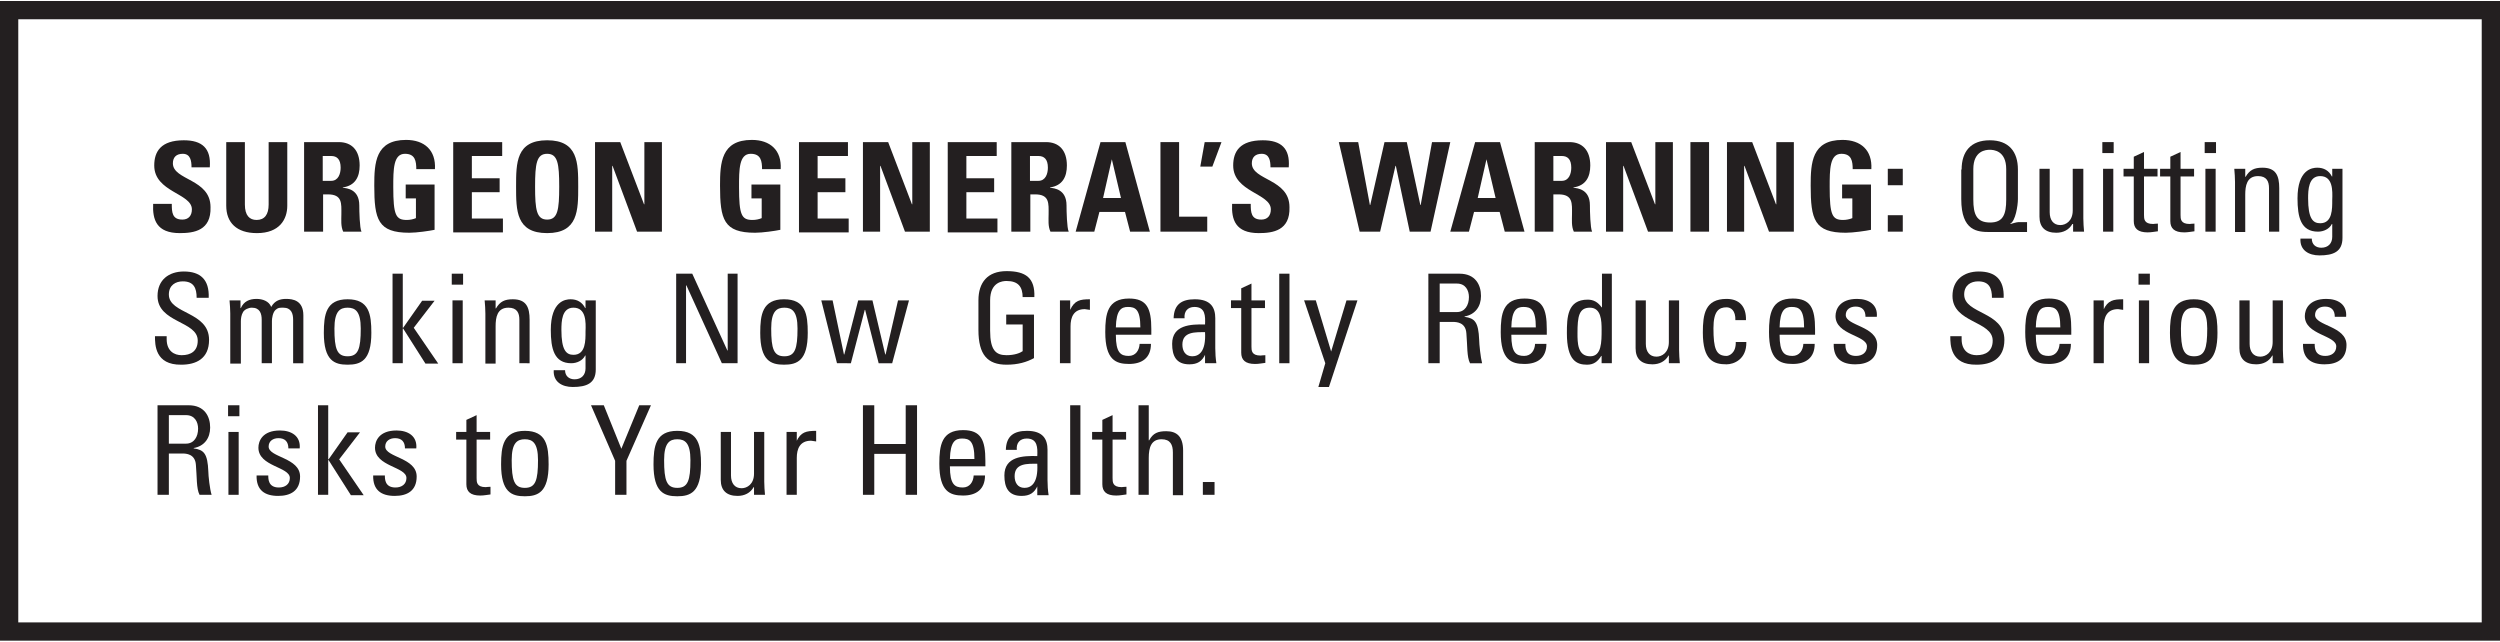 <?xml version="1.0" encoding="utf-8"?>
<!-- Generator: Adobe Illustrator 21.0.0, SVG Export Plug-In . SVG Version: 6.00 Build 0)  -->
<svg version="1.1" id="Layer_1" xmlns="http://www.w3.org/2000/svg" xmlns:xlink="http://www.w3.org/1999/xlink" x="0px" y="0px"
	 viewBox="0 0 684 175" style="enable-background:new 0 0 684 175;" xml:space="preserve" width="300px" height="77px">
<style type="text/css">
	.st0{fill:#FFFFFF;}
	.st1{fill:#231F20;}
</style>
<g>
	<g id="Background_Elements_2_">
		<g id="White_1_">
			<g>
				<rect x="0" y="0" class="st0" width="684" height="175"/>
			</g>
		</g>
		<g id="Black_Border_1_">
			<g>
				<path class="st1" d="M0,0v175h684V0H0z M679,170H5V5h674V170z"/>
			</g>
		</g>
	</g>
	<g>
		<path class="st1" d="M49.2,63.5c-6.4,0-7.5-3.7-7.3-8h5.1c0,2.3,0.1,4.3,2.9,4.3c1.7,0,2.6-1.1,2.6-2.8c0-4.4-10.3-4.7-10.3-12
			c0-3.8,1.8-6.9,8.1-6.9c5,0,7.5,2.2,7.1,7.4h-5c0-1.8-0.3-3.7-2.4-3.7c-1.7,0-2.7,0.9-2.7,2.6c0,4.7,10.3,4.2,10.3,12
			C57.8,62.8,53.1,63.5,49.2,63.5z"/>
		<path class="st1" d="M78.6,38.6V56c0,3.7-2.1,7.5-8.3,7.5c-5.6,0-8.4-2.9-8.4-7.5V38.6H67v17.1c0,3,1.3,4.2,3.2,4.2
			c2.2,0,3.3-1.5,3.3-4.2V38.6H78.6z"/>
		<path class="st1" d="M88.3,63.1h-5.1V38.6h9.5c3.5,0,5.7,2.2,5.7,6.4c0,3.1-1.2,5.5-4.6,6v0.1c1.1,0.1,4.5,0.4,4.5,4.8
			c0,1.6,0.1,6.2,0.6,7.2h-5c-0.7-1.5-0.5-3.2-0.5-4.8c0-2.9,0.3-5.4-3.7-5.4h-1.3V63.1z M88.3,49.2h2.3c2,0,2.6-2,2.6-3.6
			c0-2.3-1-3.2-2.6-3.2h-2.3V49.2z"/>
		<path class="st1" d="M113.9,46.1c0-2.3-0.3-4.3-3.1-4.3c-3.2,0-3.2,4.3-3.2,9.1c0,7.7,0.7,9,3.7,9c0.9,0,1.8-0.2,2.5-0.5V54h-2.8
			v-3.8h7.9v12.4c-1.4,0.3-4.9,0.8-6.9,0.8c-8.6,0-9.6-3.6-9.6-12.9c0-6.2,0.3-12.5,8.7-12.5c5,0,8.2,2.8,7.9,8H113.9z"/>
		<path class="st1" d="M124,63.1V38.6h13.4v3.8h-8.3v6.1h7.6v3.8h-7.6v7.2h8.5v3.8H124z"/>
		<path class="st1" d="M141.2,50.8c0-6.5,0-12.7,8.5-12.7c8.5,0,8.5,6.2,8.5,12.7c0,6.4,0,12.7-8.5,12.7
			C141.2,63.5,141.2,57.3,141.2,50.8z M153,50.8c0-6.3-0.4-9-3.3-9s-3.3,2.7-3.3,9c0,6.3,0.4,9,3.3,9S153,57.1,153,50.8z"/>
		<path class="st1" d="M162.8,63.1V38.6h6.9l6.5,17h0.1v-17h4.8v24.5h-6.8l-6.7-18h-0.1v18H162.8z"/>
		<path class="st1" d="M208.5,46.1c0-2.3-0.3-4.3-3.1-4.3c-3.2,0-3.2,4.3-3.2,9.1c0,7.7,0.7,9,3.7,9c0.9,0,1.8-0.2,2.5-0.5V54h-2.8
			v-3.8h7.9v12.4c-1.4,0.3-4.9,0.8-6.9,0.8c-8.6,0-9.6-3.6-9.6-12.9c0-6.2,0.3-12.5,8.7-12.5c5,0,8.2,2.8,7.9,8H208.5z"/>
		<path class="st1" d="M218.6,63.1V38.6H232v3.8h-8.3v6.1h7.6v3.8h-7.6v7.2h8.5v3.8H218.6z"/>
		<path class="st1" d="M236.1,63.1V38.6h6.9l6.5,17h0.1v-17h4.8v24.5h-6.8l-6.7-18h-0.1v18H236.1z"/>
		<path class="st1" d="M259.3,63.1V38.6h13.4v3.8h-8.3v6.1h7.6v3.8h-7.6v7.2h8.5v3.8H259.3z"/>
		<path class="st1" d="M281.8,63.1h-5.1V38.6h9.5c3.5,0,5.7,2.2,5.7,6.4c0,3.1-1.2,5.5-4.6,6v0.1c1.1,0.1,4.5,0.4,4.5,4.8
			c0,1.6,0.1,6.2,0.6,7.2h-5c-0.7-1.5-0.5-3.2-0.5-4.8c0-2.9,0.3-5.4-3.7-5.4h-1.3V63.1z M281.8,49.2h2.3c2,0,2.6-2,2.6-3.6
			c0-2.3-1-3.2-2.6-3.2h-2.3V49.2z"/>
		<path class="st1" d="M294.3,63.1l6.8-24.5h6.8l6.7,24.5h-5.4l-1.4-5.4h-7l-1.4,5.4H294.3z M304.2,43.3L304.2,43.3l-2.4,10.6h4.9
			L304.2,43.3z"/>
		<path class="st1" d="M317.5,63.1V38.6h5.1V59h7.7v4.1H317.5z"/>
		<path class="st1" d="M329.6,38.6h4.6l-2.5,6.7h-3.3L329.6,38.6z"/>
		<path class="st1" d="M344.4,63.5c-6.4,0-7.5-3.7-7.3-8h5.1c0,2.3,0.1,4.3,2.9,4.3c1.7,0,2.6-1.1,2.6-2.8c0-4.4-10.3-4.7-10.3-12
			c0-3.8,1.8-6.9,8.1-6.9c5,0,7.5,2.2,7.1,7.4h-5c0-1.8-0.3-3.7-2.4-3.7c-1.7,0-2.7,0.9-2.7,2.6c0,4.7,10.3,4.2,10.3,12
			C353,62.8,348.3,63.5,344.4,63.5z"/>
		<path class="st1" d="M366.3,38.6h5.3l3.2,17.2h0.1l3.9-17.2h6.1l3.7,17.2h0.1l3.1-17.2h5l-5.4,24.5h-5.7l-3.8-18h-0.1l-4.2,18
			h-5.6L366.3,38.6z"/>
		<path class="st1" d="M396.8,63.1l6.8-24.5h6.8l6.7,24.5h-5.4l-1.4-5.4h-7l-1.4,5.4H396.8z M406.7,43.3L406.7,43.3l-2.4,10.6h4.9
			L406.7,43.3z"/>
		<path class="st1" d="M425,63.1h-5.1V38.6h9.5c3.5,0,5.7,2.2,5.7,6.4c0,3.1-1.2,5.5-4.6,6v0.1c1.1,0.1,4.5,0.4,4.5,4.8
			c0,1.6,0.1,6.2,0.6,7.2h-5c-0.7-1.5-0.5-3.2-0.5-4.8c0-2.9,0.3-5.4-3.7-5.4H425V63.1z M425,49.2h2.3c2,0,2.6-2,2.6-3.6
			c0-2.3-1-3.2-2.6-3.2H425V49.2z"/>
		<path class="st1" d="M439.4,63.1V38.6h6.9l6.5,17h0.1v-17h4.8v24.5h-6.8l-6.7-18h-0.1v18H439.4z"/>
		<path class="st1" d="M462.5,63.1V38.6h5.1v24.5H462.5z"/>
		<path class="st1" d="M472.5,63.1V38.6h6.9l6.5,17h0.1v-17h4.8v24.5h-6.8l-6.7-18h-0.1v18H472.5z"/>
		<path class="st1" d="M506.9,46.1c0-2.3-0.3-4.3-3.1-4.3c-3.2,0-3.2,4.3-3.2,9.1c0,7.7,0.7,9,3.7,9c0.8,0,1.8-0.2,2.5-0.5V54h-2.8
			v-3.8h7.9v12.4c-1.4,0.3-4.9,0.8-6.9,0.8c-8.6,0-9.6-3.6-9.6-12.9c0-6.2,0.3-12.5,8.7-12.5c5,0,8.2,2.8,7.9,8H506.9z"/>
		<path class="st1" d="M520.6,45.9v4.5h-4.1v-4.5H520.6z M520.6,63.1h-4.1v-4.5h4.1V63.1z"/>
		<path class="st1" d="M536.7,46.1c0-4.9,2.5-8,7.7-8s7.7,3.1,7.7,8v8.1c0,1.8-0.7,6.1-2.1,6.7l0.1,0.1c0.4-0.1,1.6-0.5,2.1-0.5h2.4
			v2.7h-10.2c-3.3,0-7.8-0.2-7.8-9V46.1z M548.9,54.3V46c0-5.1-3.5-5.3-4.5-5.3s-4.5,0.2-4.5,5.3v8.3c0,4.1,0.9,6.3,4.6,6.3
			C548.1,60.6,548.9,58.3,548.9,54.3z"/>
		<path class="st1" d="M567.2,45.9h2.8v13.6c0,1.2,0.1,2.4,0.2,3.6h-3V61H567c-0.9,1.6-2.5,2.4-4.4,2.4c-3,0-4.6-1.5-4.6-4.4V45.9
			h2.8v11.9c0,2.1,1,3.5,2.9,3.5c1.5,0,3.4-1.1,3.4-4V45.9z"/>
		<path class="st1" d="M575.2,38.6h3.1v3h-3.1V38.6z M578.2,63.1h-2.8V45.9h2.8V63.1z"/>
		<path class="st1" d="M583.8,45.9v-3.3l2.8-1.3v4.6h3.7V48h-3.7v10.5c0,1.1,0,2.5,2.5,2.5c0.2,0,0.6-0.1,1.3-0.1V63
			c-0.9,0.1-1.8,0.3-2.8,0.3c-2.7,0-3.8-1.1-3.8-3.1V48H581v-2.1H583.8z"/>
		<path class="st1" d="M593.8,45.9v-3.3l2.8-1.3v4.6h3.7V48h-3.7v10.5c0,1.1,0,2.5,2.5,2.5c0.2,0,0.6-0.1,1.3-0.1V63
			c-0.9,0.1-1.8,0.3-2.8,0.3c-2.7,0-3.8-1.1-3.8-3.1V48H591v-2.1H593.8z"/>
		<path class="st1" d="M603.2,38.6h3.1v3h-3.1V38.6z M606.2,63.1h-2.8V45.9h2.8V63.1z"/>
		<path class="st1" d="M620.8,63.1V51.2c0-1.8-0.6-3.3-3-3.3c-3.1,0-3.5,2.7-3.5,5.1v10.2h-2.8V49.5c0-1.2-0.1-2.4-0.2-3.6h3v2.2
			h0.1c1.1-1.9,2.4-2.5,4.6-2.5c3.7,0,4.6,2.2,4.6,5.6v11.9H620.8z"/>
		<path class="st1" d="M638.1,45.9h2.8v18.9c0,3.8-2.5,4.8-6.3,4.8c-2.9,0-5.4-1.4-5.2-4.6h3.1c0,1.6,1.1,2.5,2.6,2.5
			c1.9,0,3-1.2,3-3V61H638c-0.7,1.4-2.3,2.1-3.8,2.1c-4.7,0-5.6-4-5.6-9.1c0-7.9,4-8.4,5.4-8.4c1.8,0,3.2,0.8,4,2.4h0.1V45.9z
			 M634.8,47.9c-3.2,0-3.3,3.8-3.3,6.1c0,5.5,1.3,6.8,3.3,6.8c3.4,0,3.3-4,3.3-6.4C638.2,51.9,638.3,47.9,634.8,47.9z"/>
		<path class="st1" d="M45.6,91.8v0.7c0,3.3,2.1,4.4,4.1,4.4c2.5,0,4.4-1.1,4.4-4c0-5.4-11-4.8-11-12.2c0-4.4,3.1-6.7,7.2-6.7
			c4.5,0,7,2.2,6.8,7.2h-3.3c0-2.7-0.8-4.5-3.8-4.5c-1.9,0-3.8,1-3.8,3.6c0,5.4,11,4.6,11,12.4c0,5.2-3.6,6.8-7.6,6.8
			c-7.2,0.1-7.2-5.5-7.2-7.8H45.6z"/>
		<path class="st1" d="M71.6,99.1V87.2c0-1.7-0.5-3.3-2.7-3.3c-0.9,0-2,0.5-2.4,1.2c-0.5,0.8-0.6,1.9-0.6,2.5v11.6H63V85.5
			c0-1.2-0.1-2.4-0.2-3.6h3v2.1h0.1c0.8-1.8,2.3-2.5,4.3-2.5c1.6,0,3.4,0.6,4,2.2c1-1.8,2.5-2.2,4.1-2.2c1.8,0,4.7,0.4,4.7,4.5v13.1
			h-2.8V87.2c0-1.7-0.5-3.3-2.7-3.3c-1.1,0-1.4,0-2.1,0.6c-0.8,0.7-1,2.4-1,3v11.6H71.6z"/>
		<path class="st1" d="M88.6,90.8c0-5,0.6-9.2,6.5-9.2c5.9,0,6.5,4.1,6.5,9.2c0,7.6-2.9,8.7-6.5,8.7S88.6,98.4,88.6,90.8z
			 M98.7,89.6c0-4.7-1.5-5.7-3.6-5.7c-2.1,0-3.6,1-3.6,5.7c0,5.6,0.7,7.6,3.6,7.6S98.7,95.2,98.7,89.6z"/>
		<path class="st1" d="M110.2,99.1h-2.8V74.6h2.8v14.8h0.1l5.2-7.4h3.4l-5.7,7.4l6.7,9.8h-3.5l-6.1-9.6h-0.1V99.1z"/>
		<path class="st1" d="M123.6,74.6h3.1v3h-3.1V74.6z M126.6,99.1h-2.8V81.9h2.8V99.1z"/>
		<path class="st1" d="M142.1,99.1V87.2c0-1.8-0.6-3.3-3-3.3c-3.1,0-3.5,2.7-3.5,5.1v10.2h-2.8V85.5c0-1.2-0.1-2.4-0.2-3.6h3v2.2
			h0.1c1.1-1.9,2.4-2.5,4.6-2.5c3.7,0,4.6,2.2,4.6,5.6v11.9H142.1z"/>
		<path class="st1" d="M160.2,81.9h2.8v18.9c0,3.8-2.5,4.8-6.3,4.8c-2.9,0-5.4-1.4-5.2-4.6h3.1c0,1.6,1.1,2.5,2.6,2.5
			c1.9,0,3-1.2,3-3V97h-0.1c-0.7,1.4-2.3,2.1-3.8,2.1c-4.7,0-5.6-4-5.6-9.1c0-7.9,4-8.4,5.4-8.4c1.8,0,3.2,0.8,4,2.4h0.1V81.9z
			 M156.9,83.9c-3.2,0-3.3,3.8-3.3,6.1c0,5.5,1.3,6.8,3.3,6.8c3.4,0,3.3-4,3.3-6.4C160.3,87.9,160.4,83.9,156.9,83.9z"/>
		<path class="st1" d="M201.8,74.6v24.5h-4.3l-9.7-21.3h-0.1v21.3H185V74.6h4.4l9.6,21h0.1v-21H201.8z"/>
		<path class="st1" d="M208,90.8c0-5,0.6-9.2,6.5-9.2c5.9,0,6.5,4.1,6.5,9.2c0,7.6-2.9,8.7-6.5,8.7S208,98.4,208,90.8z M218.2,89.6
			c0-4.7-1.5-5.7-3.6-5.7c-2.1,0-3.6,1-3.6,5.7c0,5.6,0.7,7.6,3.6,7.6S218.2,95.2,218.2,89.6z"/>
		<path class="st1" d="M224.7,81.9h3.1l3.1,14.8h0.1l3.8-14.8h3.9l3.5,14.8h0.1l3.4-14.8h3l-4.6,17.2h-3.7l-3.7-14.6h-0.1l-3.8,14.6
			H229L224.7,81.9z"/>
		<path class="st1" d="M279.8,81.1c0-2.9-1.2-4.5-4.4-4.5c-1,0-4.5,0.2-4.5,5.3v8.3c0,5.4,1.6,6.7,4.5,6.7c2.2,0,3.7-0.6,4.4-1.1
			v-7.3h-4.5v-2.7h7.6v11.9c-2,1.1-4.4,1.8-7.5,1.8c-5.2,0-7.7-2.7-7.7-9.5v-8.1c0-4.9,2.5-8,7.7-8c5.3,0,7.8,1.9,7.6,7.1H279.8z"/>
		<path class="st1" d="M292.8,84.5L292.8,84.5c1.2-2.6,2.7-2.9,5.4-2.9v2.9c-0.2,0-0.5-0.1-0.7-0.1c-0.2,0-0.5-0.1-0.7-0.1
			c-3.1,0-3.9,2.3-3.9,4.7v10.1H290V81.9h2.8V84.5z"/>
		<path class="st1" d="M305.3,91.4c0,4.8,1.3,5.7,3.5,5.7c1.9,0,2.9-1.5,3-3.3h3.1c0,3.8-2.4,5.5-6,5.5c-3.6,0-6.5-1.1-6.5-8.7
			c0-5,0.6-9.2,6.5-9.2c4.9,0,6.1,2.7,6.1,8.4v1.5H305.3z M312,89.3c0-5-1.4-5.6-3.4-5.6c-1.8,0-3.2,0.8-3.3,5.6H312z"/>
		<path class="st1" d="M329.8,96.6L329.8,96.6c-0.9,2-2.2,2.8-4.4,2.8c-3.6,0-4.7-2.3-4.7-5.6c0-5.2,5.1-5.4,9-5.3
			c0.1-2.3,0.1-4.8-2.9-4.8c-1.9,0-2.9,1.3-2.7,3.1h-3c0.1-3.8,2.2-5.2,5.8-5.2c4.4,0,5.6,2.3,5.6,5.2V95c0,1.4,0.1,2.8,0.3,4.1
			h-3.1V96.6z M323.5,94c0,1.7,0.8,3.2,2.7,3.2c1.7,0,3.8-1.1,3.5-6.6C327.1,90.6,323.5,90.4,323.5,94z"/>
		<path class="st1" d="M339.6,81.9v-3.3l2.8-1.3v4.6h3.7V84h-3.7v10.5c0,1.1,0,2.5,2.5,2.5c0.2,0,0.6-0.1,1.3-0.1V99
			c-0.9,0.1-1.8,0.3-2.8,0.3c-2.7,0-3.8-1.1-3.8-3.1V84h-2.8v-2.1H339.6z"/>
		<path class="st1" d="M352.8,99.1h-2.8V74.6h2.8V99.1z"/>
		<path class="st1" d="M364.2,95.9L364.2,95.9l4.2-14h3l-7.8,23.7h-2.9l1.9-6.5l-5.8-17.2h3.2L364.2,95.9z"/>
		<path class="st1" d="M393.9,87.8v11.3h-3.1V74.6h8.5c4.4,0,5.9,3.1,5.9,6.1c0,2.9-1.6,5.1-4.5,5.6v0.1c2.8,0.4,3.8,1.4,4,6.3
			c0,1.1,0.4,4.9,0.8,6.4h-3.3c-0.9-1.7-0.7-4.9-1-8.2c-0.2-3-2.7-3.1-3.7-3.1H393.9z M393.9,85.1h4.7c2.2,0,3.3-1.9,3.3-4.1
			c0-1.8-0.9-3.7-3.3-3.7h-4.7V85.1z"/>
		<path class="st1" d="M413.5,91.4c0,4.8,1.3,5.7,3.5,5.7c1.9,0,2.9-1.5,3-3.3h3.1c0,3.8-2.4,5.5-6,5.5c-3.6,0-6.5-1.1-6.5-8.7
			c0-5,0.6-9.2,6.5-9.2c4.9,0,6.1,2.7,6.1,8.4v1.5H413.5z M420.2,89.3c0-5-1.4-5.6-3.4-5.6c-1.8,0-3.2,0.8-3.3,5.6H420.2z"/>
		<path class="st1" d="M438.2,74.6h2.8v24.5h-2.8v-2h-0.1c-1,1.6-2.1,2.4-3.9,2.4c-2.8,0-5.5-1.1-5.5-8.6c0-4.3,0.1-9.2,5.7-9.2
			c1.6,0,2.8,0.7,3.8,2.1h0.1V74.6z M435,83.9c-3,0-3.4,2.4-3.4,7c0,2.6,0,6.3,3.5,6.3c3.1,0,3.1-3.9,3.1-7.3
			C438.2,87.5,438.1,83.9,435,83.9z"/>
		<path class="st1" d="M456.6,81.9h2.8v13.6c0,1.2,0.1,2.4,0.2,3.6h-3V97h-0.1c-0.9,1.6-2.5,2.4-4.4,2.4c-3,0-4.6-1.5-4.6-4.4V81.9
			h2.8v11.9c0,2.1,1,3.5,2.9,3.5c1.5,0,3.4-1.1,3.4-4V81.9z"/>
		<path class="st1" d="M474.8,87.4c0.1-2.8-1.3-3.6-2.4-3.6c-2.1,0-3.6,1-3.6,5.7c0,5.6,0.7,7.6,3.6,7.6c0.6,0,2.6-0.7,2.5-3.8h2.9
			c0.1,4.8-3.5,6.1-5.4,6.1c-3.6,0-6.5-1.1-6.5-8.7c0-5,0.6-9.2,6.5-9.2c3.4,0,5.4,2,5.3,5.8H474.8z"/>
		<path class="st1" d="M486.9,91.4c0,4.8,1.3,5.7,3.5,5.7c1.9,0,2.9-1.5,3-3.3h3.1c0,3.8-2.4,5.5-6,5.5c-3.6,0-6.5-1.1-6.5-8.7
			c0-5,0.6-9.2,6.5-9.2c4.9,0,6.1,2.7,6.1,8.4v1.5H486.9z M493.6,89.3c0-5-1.4-5.6-3.4-5.6c-1.8,0-3.2,0.8-3.3,5.6H493.6z"/>
		<path class="st1" d="M507.6,99.4c-3.7,0-6-1.6-5.9-5.6h3.2c0,1,0,3.3,2.9,3.3c1.7,0,3-0.9,3-2.6c0-3.1-8.6-3.1-8.6-8.3
			c0-1.8,1.1-4.7,5.9-4.7c3.1,0,5.7,1.5,5.4,4.9h-3.1c0-1.8-0.9-2.8-2.7-2.8c-1.5,0-2.7,0.8-2.7,2.3c0,3,8.6,3,8.6,8.2
			C513.6,98,511,99.4,507.6,99.4z"/>
		<path class="st1" d="M536.7,91.8v0.7c0,3.3,2.1,4.4,4.1,4.4c2.5,0,4.4-1.1,4.4-4c0-5.4-11-4.8-11-12.2c0-4.4,3.1-6.7,7.2-6.7
			c4.5,0,7,2.2,6.8,7.2H545c0-2.7-0.8-4.5-3.8-4.5c-1.9,0-3.8,1-3.8,3.6c0,5.4,11,4.6,11,12.4c0,5.2-3.6,6.8-7.6,6.8
			c-7.2,0.1-7.2-5.5-7.2-7.8H536.7z"/>
		<path class="st1" d="M557,91.4c0,4.8,1.3,5.7,3.5,5.7c1.9,0,2.9-1.5,3-3.3h3.1c0,3.8-2.4,5.5-6,5.5c-3.6,0-6.5-1.1-6.5-8.7
			c0-5,0.6-9.2,6.5-9.2c4.9,0,6.1,2.7,6.1,8.4v1.5H557z M563.7,89.3c0-5-1.4-5.6-3.4-5.6c-1.8,0-3.2,0.8-3.3,5.6H563.7z"/>
		<path class="st1" d="M575.5,84.5L575.5,84.5c1.2-2.6,2.7-2.9,5.4-2.9v2.9c-0.2,0-0.5-0.1-0.7-0.1s-0.5-0.1-0.7-0.1
			c-3.1,0-3.9,2.3-3.9,4.7v10.1h-2.8V81.9h2.8V84.5z"/>
		<path class="st1" d="M585.1,74.6h3.1v3h-3.1V74.6z M588,99.1h-2.8V81.9h2.8V99.1z"/>
		<path class="st1" d="M593.7,90.8c0-5,0.6-9.2,6.5-9.2s6.5,4.1,6.5,9.2c0,7.6-2.9,8.7-6.5,8.7S593.7,98.4,593.7,90.8z M603.9,89.6
			c0-4.7-1.5-5.7-3.6-5.7s-3.6,1-3.6,5.7c0,5.6,0.7,7.6,3.6,7.6S603.9,95.2,603.9,89.6z"/>
		<path class="st1" d="M621.8,81.9h2.8v13.6c0,1.2,0.1,2.4,0.2,3.6h-3V97h-0.1c-0.9,1.6-2.5,2.4-4.4,2.4c-3,0-4.6-1.5-4.6-4.4V81.9
			h2.8v11.9c0,2.1,1,3.5,2.9,3.5c1.5,0,3.4-1.1,3.4-4V81.9z"/>
		<path class="st1" d="M636,99.4c-3.7,0-6-1.6-5.9-5.6h3.2c0,1,0,3.3,2.9,3.3c1.7,0,3-0.9,3-2.6c0-3.1-8.6-3.1-8.6-8.3
			c0-1.8,1.1-4.7,5.9-4.7c3.1,0,5.7,1.5,5.4,4.9h-3.1c0-1.8-0.9-2.8-2.7-2.8c-1.5,0-2.7,0.8-2.7,2.3c0,3,8.6,3,8.6,8.2
			C642,98,639.4,99.4,636,99.4z"/>
		<path class="st1" d="M46.2,123.8v11.3h-3.1v-24.5h8.5c4.4,0,5.9,3.1,5.9,6.1c0,2.9-1.6,5.1-4.5,5.6v0.1c2.8,0.4,3.8,1.4,4,6.3
			c0,1.1,0.4,4.9,0.9,6.4h-3.3c-0.9-1.7-0.7-4.9-1-8.2c-0.2-3-2.7-3.1-3.7-3.1H46.2z M46.2,121.1h4.7c2.2,0,3.3-1.9,3.3-4.1
			c0-1.8-0.9-3.7-3.3-3.7h-4.7V121.1z"/>
		<path class="st1" d="M62.4,110.6h3.1v3h-3.1V110.6z M65.3,135.1h-2.8v-17.2h2.8V135.1z"/>
		<path class="st1" d="M76.1,135.4c-3.7,0-6-1.6-5.9-5.6h3.2c0,1,0,3.3,2.9,3.3c1.7,0,3-0.9,3-2.6c0-3.1-8.6-3.1-8.6-8.3
			c0-1.8,1.1-4.7,5.9-4.7c3.1,0,5.7,1.5,5.4,4.9h-3.1c0-1.8-0.9-2.8-2.7-2.8c-1.5,0-2.7,0.8-2.7,2.3c0,3,8.6,3,8.6,8.2
			C82.1,134,79.5,135.4,76.1,135.4z"/>
		<path class="st1" d="M89.8,135.1H87v-24.5h2.8v14.8h0.1l5.2-7.4h3.4l-5.7,7.4l6.7,9.8h-3.5l-6.1-9.6h-0.1V135.1z"/>
		<path class="st1" d="M108,135.4c-3.7,0-6-1.6-5.9-5.6h3.2c0,1,0,3.3,2.9,3.3c1.7,0,3-0.9,3-2.6c0-3.1-8.6-3.1-8.6-8.3
			c0-1.8,1.1-4.7,5.9-4.7c3.1,0,5.7,1.5,5.4,4.9h-3.1c0-1.8-0.9-2.8-2.7-2.8c-1.5,0-2.7,0.8-2.7,2.3c0,3,8.6,3,8.6,8.2
			C114,134,111.4,135.4,108,135.4z"/>
		<path class="st1" d="M127.6,117.9v-3.3l2.8-1.3v4.6h3.7v2.1h-3.7v10.5c0,1.1,0,2.5,2.5,2.5c0.2,0,0.6-0.1,1.3-0.1v2.1
			c-0.9,0.1-1.8,0.3-2.8,0.3c-2.7,0-3.8-1.1-3.8-3.1V120h-2.8v-2.1H127.6z"/>
		<path class="st1" d="M137.1,126.8c0-5,0.6-9.2,6.5-9.2c5.9,0,6.5,4.1,6.5,9.2c0,7.6-2.9,8.7-6.5,8.7S137.1,134.4,137.1,126.8z
			 M147.2,125.6c0-4.7-1.5-5.7-3.6-5.7c-2.1,0-3.6,1-3.6,5.7c0,5.6,0.7,7.6,3.6,7.6S147.2,131.2,147.2,125.6z"/>
		<path class="st1" d="M174.9,110.6h3.2l-6.7,15.2v9.3h-3.1v-9.3l-6.6-15.2h3.5l4.8,11.9L174.9,110.6z"/>
		<path class="st1" d="M178.8,126.8c0-5,0.6-9.2,6.5-9.2c5.9,0,6.5,4.1,6.5,9.2c0,7.6-2.9,8.7-6.5,8.7S178.8,134.4,178.8,126.8z
			 M188.9,125.6c0-4.7-1.5-5.7-3.6-5.7c-2.1,0-3.6,1-3.6,5.7c0,5.6,0.7,7.6,3.6,7.6S188.9,131.2,188.9,125.6z"/>
		<path class="st1" d="M206.3,117.9h2.8v13.6c0,1.2,0.1,2.4,0.2,3.6h-3V133h-0.1c-0.9,1.6-2.5,2.4-4.4,2.4c-3,0-4.6-1.5-4.6-4.4
			v-13.1h2.8v11.9c0,2.1,1,3.5,2.9,3.5c1.5,0,3.4-1.1,3.4-4V117.9z"/>
		<path class="st1" d="M217.9,120.5L217.9,120.5c1.2-2.6,2.7-2.9,5.4-2.9v2.9c-0.2,0-0.5-0.1-0.7-0.1c-0.2,0-0.5-0.1-0.7-0.1
			c-3.1,0-3.9,2.3-3.9,4.7v10.1h-2.8v-17.2h2.8V120.5z"/>
		<path class="st1" d="M236.1,135.1v-24.5h3.1v10.6h8.6v-10.6h3.1v24.5h-3.1v-11.2h-8.6v11.2H236.1z"/>
		<path class="st1" d="M259.9,127.4c0,4.8,1.3,5.7,3.5,5.7c1.9,0,2.9-1.5,3-3.3h3.1c0,3.8-2.4,5.5-6,5.5c-3.6,0-6.5-1.1-6.5-8.7
			c0-5,0.6-9.2,6.5-9.2c4.9,0,6.1,2.7,6.1,8.4v1.5H259.9z M266.6,125.3c0-5-1.4-5.6-3.4-5.6c-1.8,0-3.2,0.8-3.3,5.6H266.6z"/>
		<path class="st1" d="M283.9,132.6L283.9,132.6c-0.9,2-2.2,2.8-4.4,2.8c-3.6,0-4.7-2.3-4.7-5.6c0-5.2,5.1-5.4,9-5.3
			c0.1-2.3,0.1-4.8-2.9-4.8c-1.9,0-2.9,1.3-2.7,3.1h-3c0.1-3.8,2.2-5.2,5.8-5.2c4.4,0,5.6,2.3,5.6,5.2v8.3c0,1.4,0.1,2.8,0.3,4.1
			h-3.1V132.6z M277.6,130c0,1.7,0.8,3.2,2.7,3.2c1.7,0,3.8-1.1,3.5-6.6C281.1,126.6,277.6,126.4,277.6,130z"/>
		<path class="st1" d="M295.6,135.1h-2.8v-24.5h2.8V135.1z"/>
		<path class="st1" d="M301.6,117.9v-3.3l2.8-1.3v4.6h3.7v2.1h-3.7v10.5c0,1.1,0,2.5,2.5,2.5c0.2,0,0.6-0.1,1.3-0.1v2.1
			c-0.9,0.1-1.8,0.3-2.8,0.3c-2.7,0-3.8-1.1-3.8-3.1V120h-2.8v-2.1H301.6z"/>
		<path class="st1" d="M320.9,135.1v-11.6c0-2.1-0.7-3.6-3.1-3.6c-2.8,0-3.5,2.2-3.5,5.1v10.1h-2.8v-24.5h2.8v9.6h0.1
			c1.1-2,2.4-2.5,4.7-2.5c2.9,0,4.6,1.5,4.6,5.3v12.2H320.9z"/>
		<path class="st1" d="M332.3,135.1h-3.2v-3.5h3.2V135.1z"/>
	</g>
</g>
</svg>
